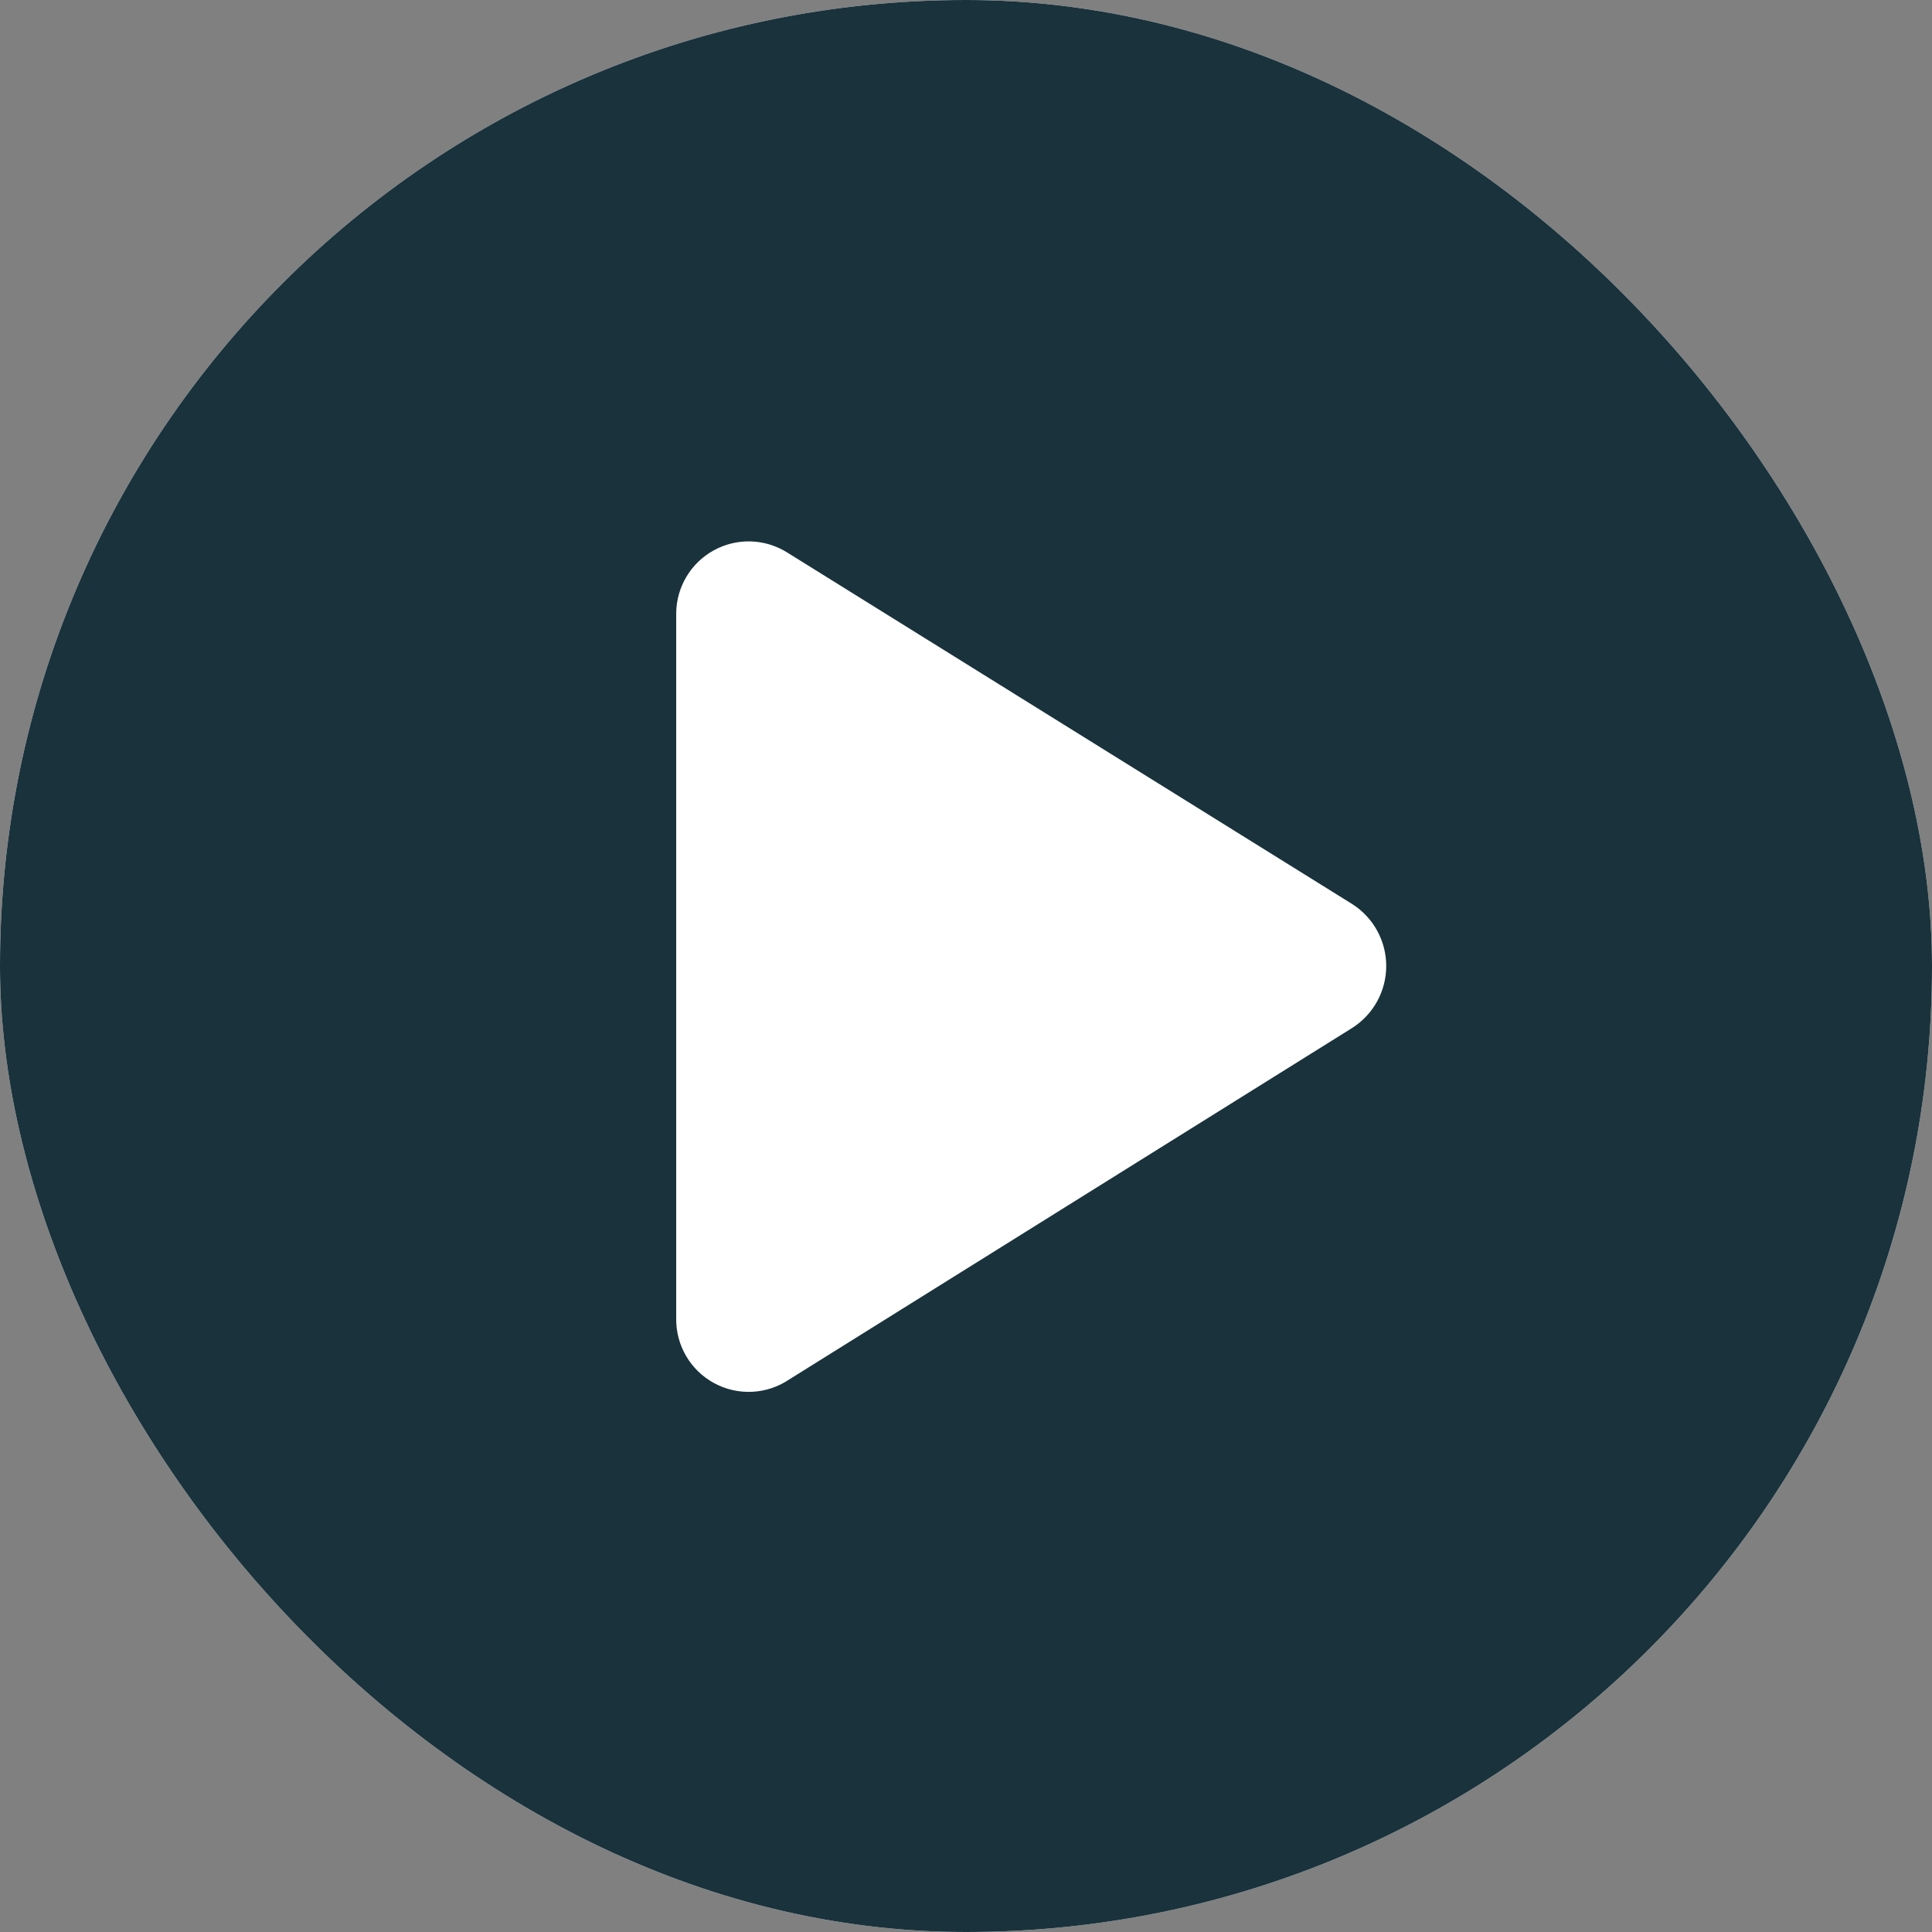 <svg width="141" height="141" viewBox="0 0 141 141" fill="none" xmlns="http://www.w3.org/2000/svg">
<rect x="0" y="0" width="141" height="141" fill="#808080" stroke="none"/>
<g clip-path="url(#clip0_609_1001)">
<rect width="141" height="141" rx="70.5" fill="white"/>
<path fill-rule="evenodd" clip-rule="evenodd" d="M0 70.5C0 31.564 31.564 0 70.5 0C89.198 0 107.13 7.428 120.351 20.649C133.572 33.87 141 51.802 141 70.5C141 109.436 109.436 141 70.5 141C31.564 141 0 109.436 0 70.5ZM57.599 100.674L98.7 75.012C100.238 74.027 101.169 72.326 101.169 70.5C101.169 68.674 100.238 66.973 98.7 65.988L57.458 40.326C55.833 39.302 53.781 39.239 52.097 40.161C50.413 41.084 49.361 42.847 49.35 44.767V96.233C49.328 98.2 50.399 100.017 52.13 100.949C53.862 101.882 55.969 101.776 57.599 100.674Z" fill="#19323C"/>
</g>
<defs>
<clipPath id="clip0_609_1001">
<rect width="141" height="141" rx="70.5" fill="white"/>
</clipPath>
</defs>
</svg>
